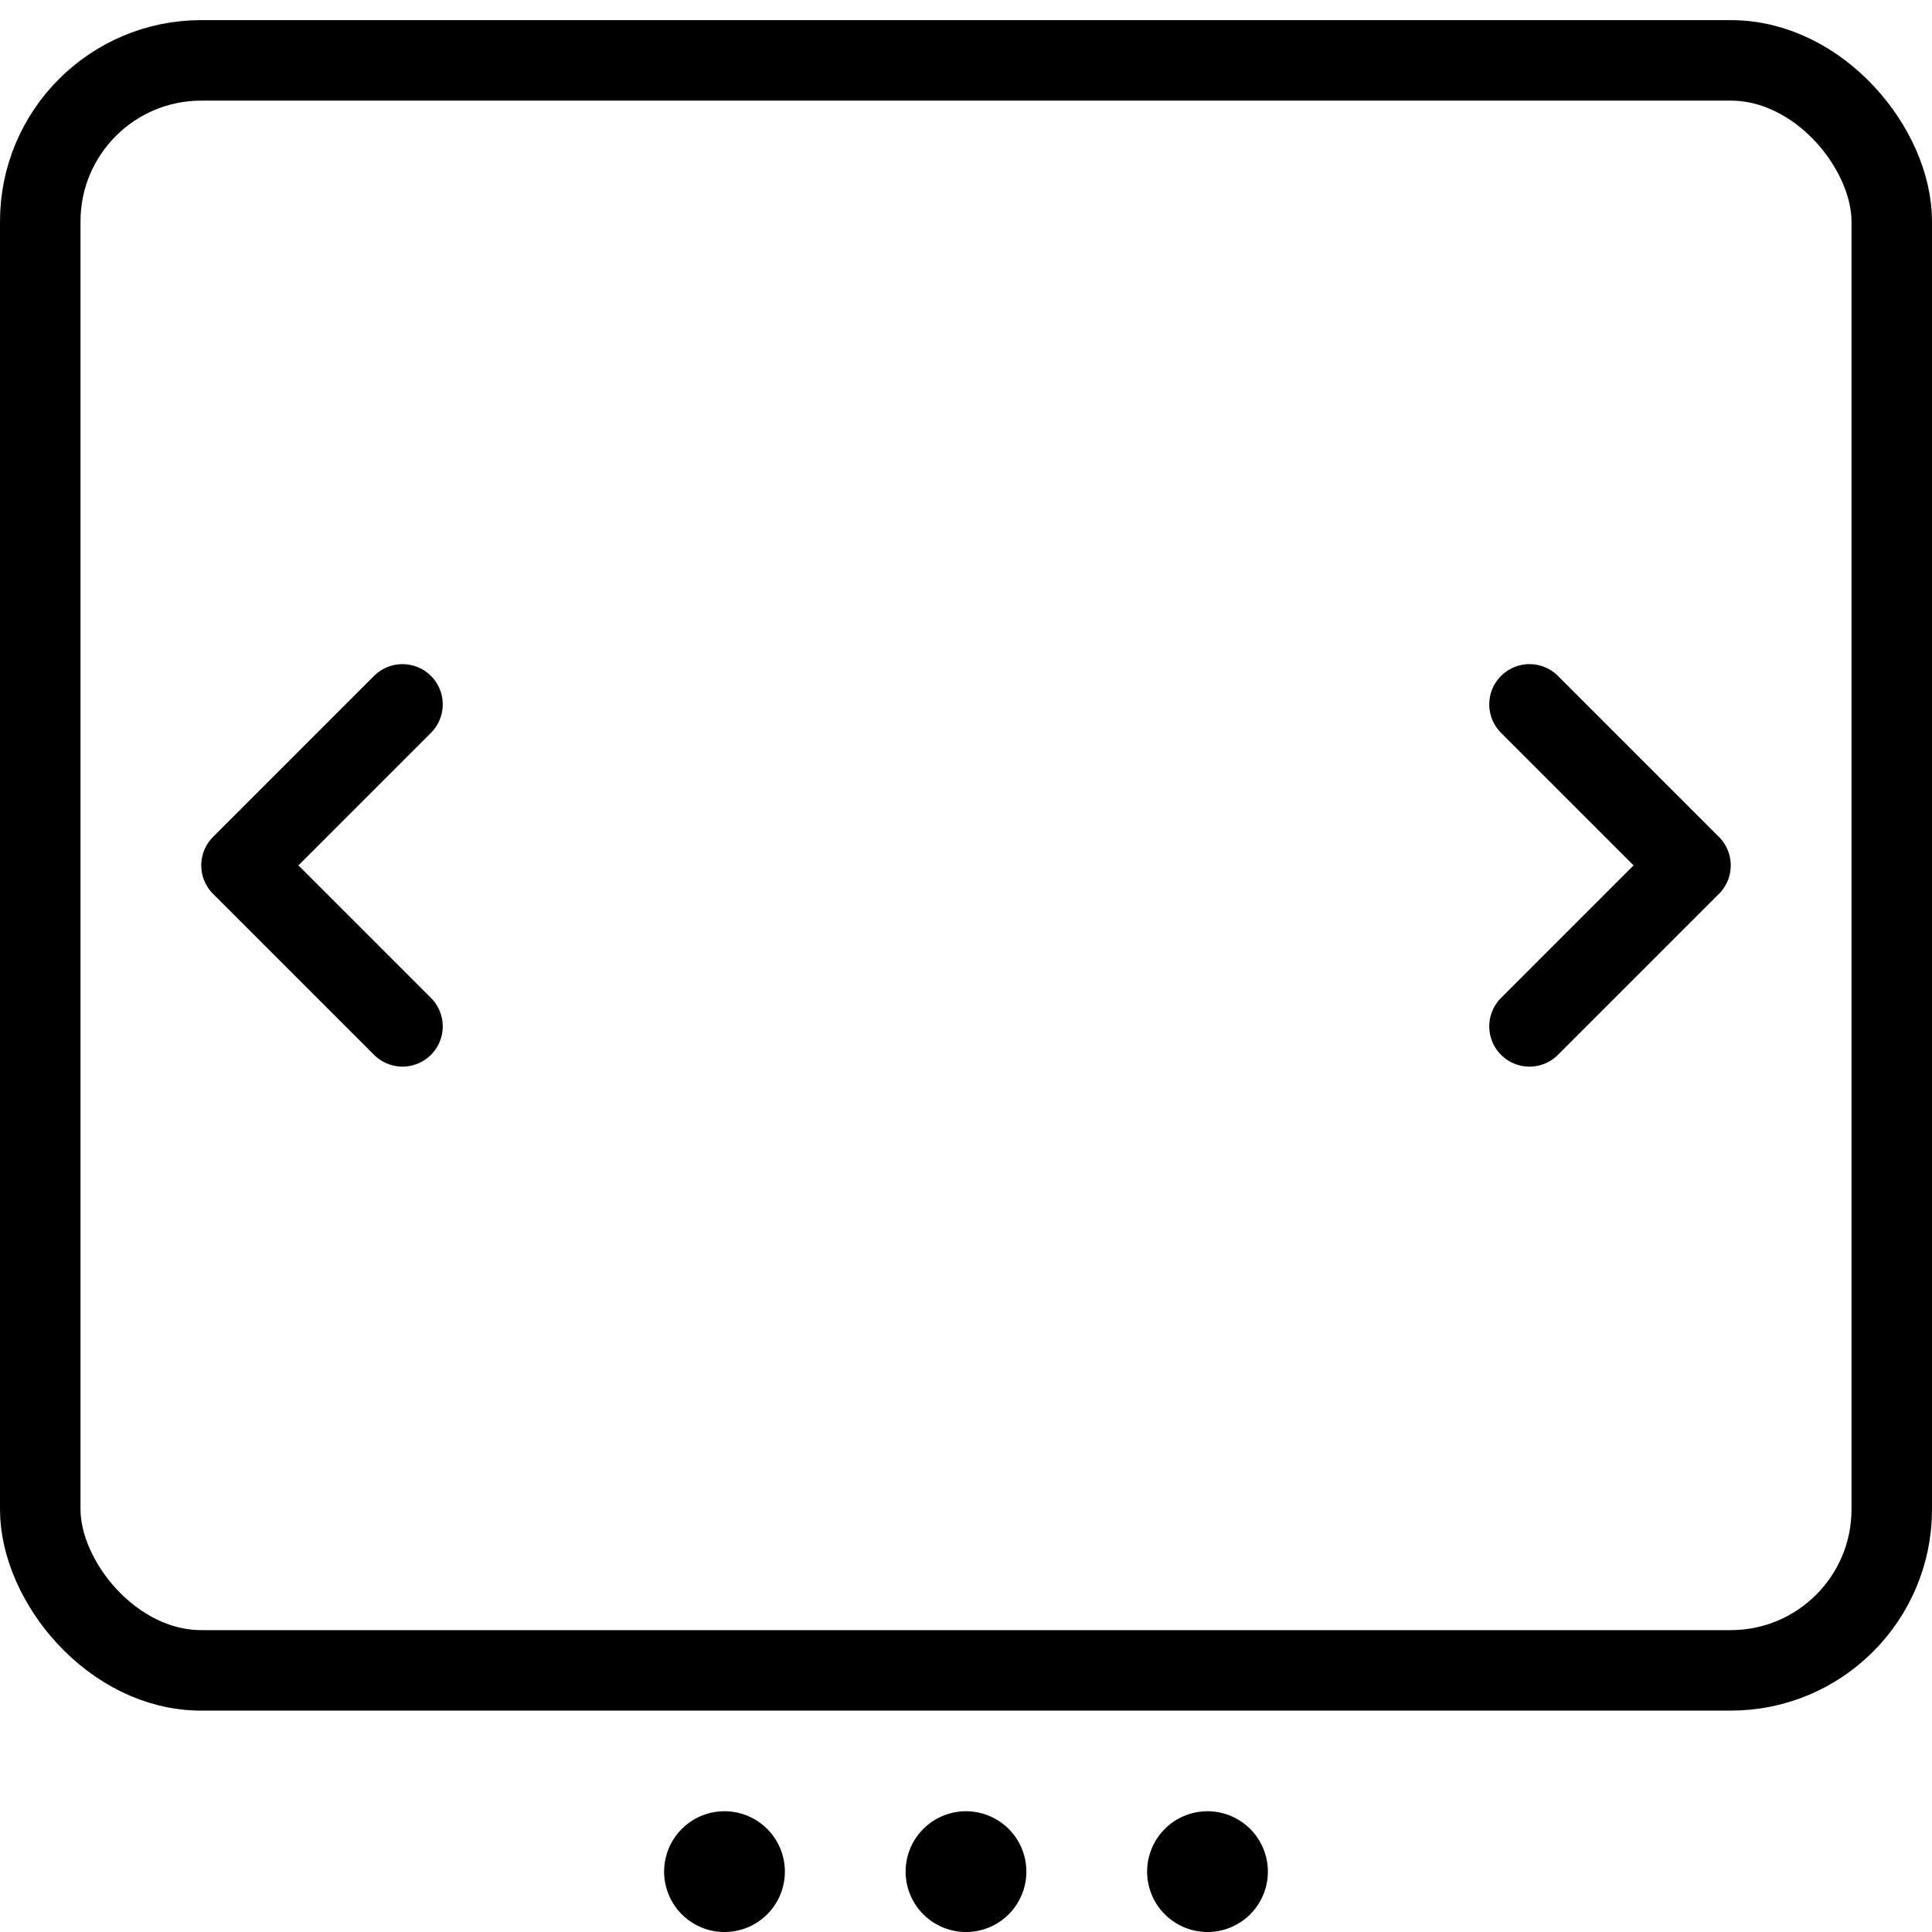 <svg xmlns="http://www.w3.org/2000/svg" viewBox="0 0 24 24"><g transform="matrix(1,0,0,1,0,0)"><defs><style>.a{fill:none;stroke:#000000;stroke-linecap:round;stroke-linejoin:round;}</style></defs><title>ui-browser-slider</title><rect class="a" x="0.5" y="0.75" width="23" height="20" rx="2" ry="2"></rect><path class="a" d="M9,23a.25.25,0,1,1-.25.25A.25.25,0,0,1,9,23"></path><path class="a" d="M12,23a.25.25,0,1,1-.25.25A.25.25,0,0,1,12,23"></path><path class="a" d="M15,23a.25.25,0,1,1-.25.25A.25.25,0,0,1,15,23"></path><polyline class="a" points="5 8.75 3 10.75 5 12.75"></polyline><polyline class="a" points="19 8.75 21 10.75 19 12.75"></polyline></g></svg>